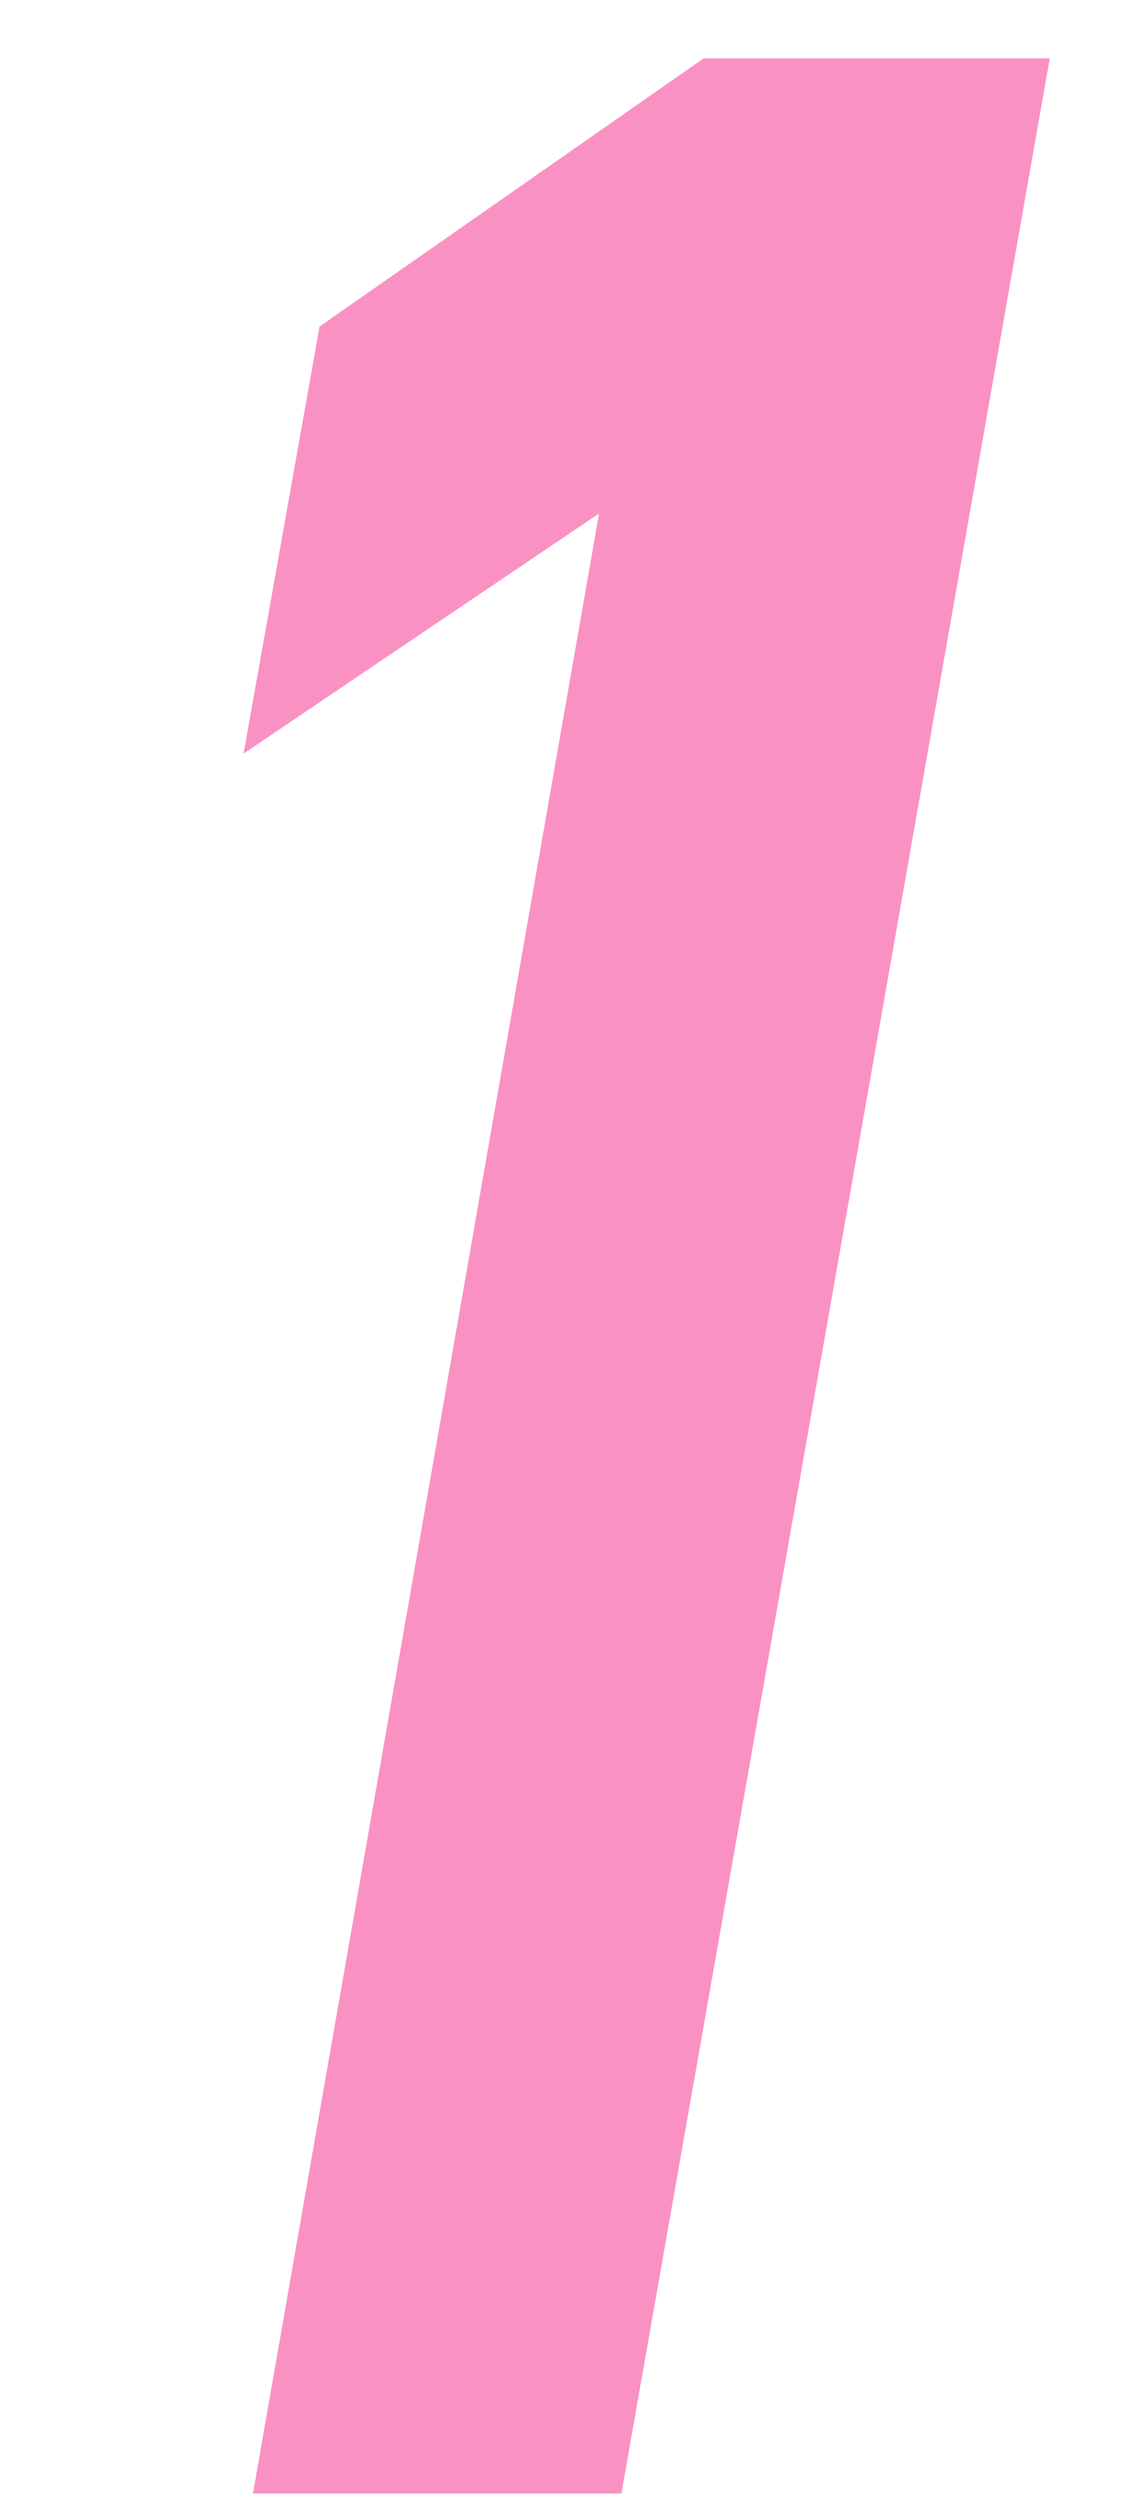 <?xml version="1.0" encoding="UTF-8"?><svg id="a" xmlns="http://www.w3.org/2000/svg" width="22" height="48" viewBox="0 0 22 48"><defs><style>.d{fill:#FA91C3;}</style></defs><path class="d" d="M11.94,47.88H4.86L11.51,9.86l-6.83,4.61,1.46-8.2L13.52,1.12h6.65L11.94,47.88Z"/></svg>